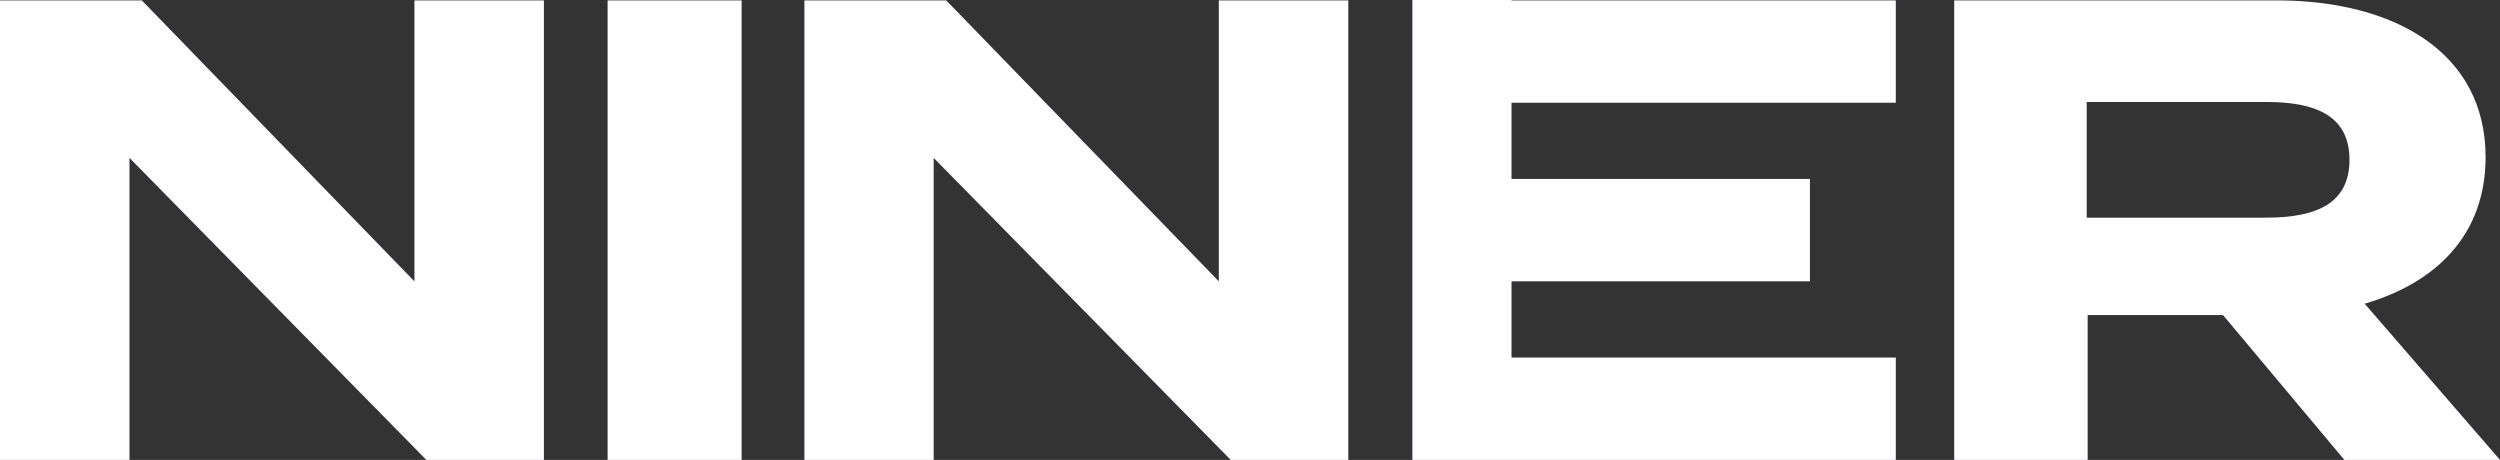 <?xml version="1.0" encoding="UTF-8"?>
<svg id="Layer_2" data-name="Layer 2" xmlns="http://www.w3.org/2000/svg" viewBox="0 0 131.87 24.26">
  <rect x="0" y="0" width="131.87" height="24.26" fill="#333333" stroke="none"/>
  <defs>
    <style>
      .cls-1 {
        fill: #fefdff;
        stroke-width: 0px;
      }
    </style>
  </defs>
  <g id="Layer_1-2" data-name="Layer 1">
    <g>
      <polygon class="cls-1" points="21.86 14.84 7.48 .02 0 .02 0 24.26 6.83 24.26 6.83 8.33 22.49 24.26 28.69 24.26 28.69 .02 21.86 .02 21.86 14.84"/>
      <rect class="cls-1" x="32.05" y=".02" width="7.07" height="24.25"/>
      <polygon class="cls-1" points="64.29 14.84 49.91 .02 42.43 .02 42.43 24.26 49.25 24.26 49.25 8.33 64.92 24.26 71.12 24.26 71.12 .02 64.29 .02 64.29 14.84"/>
      <path class="cls-1" d="M124.73,16.02c3.81-1.11,6.38-3.67,6.38-7.73C131.11,2.75,126.28.02,120.09.02h-17.01v24.25h7.04v-7.65h7.14l6.41,7.65h8.21l-7.14-8.24ZM119.56,11.48h-9.49v-6.1h9.49c2.53,0,4.37.69,4.37,3.05s-1.84,3.05-4.37,3.05Z"/>
      <polygon class="cls-1" points="79.73 14.84 95.47 14.84 95.47 9.44 79.73 9.44 79.73 5.42 90.12 5.42 94.84 5.42 100 5.42 100 .02 79.73 .02 79.73 0 74.5 0 74.5 .02 74.5 .02 74.5 14.84 74.5 14.84 74.5 18.86 74.5 18.86 74.5 24.26 100 24.26 100 18.86 79.73 18.86 79.73 14.84"/>
    </g>
  </g>
</svg>